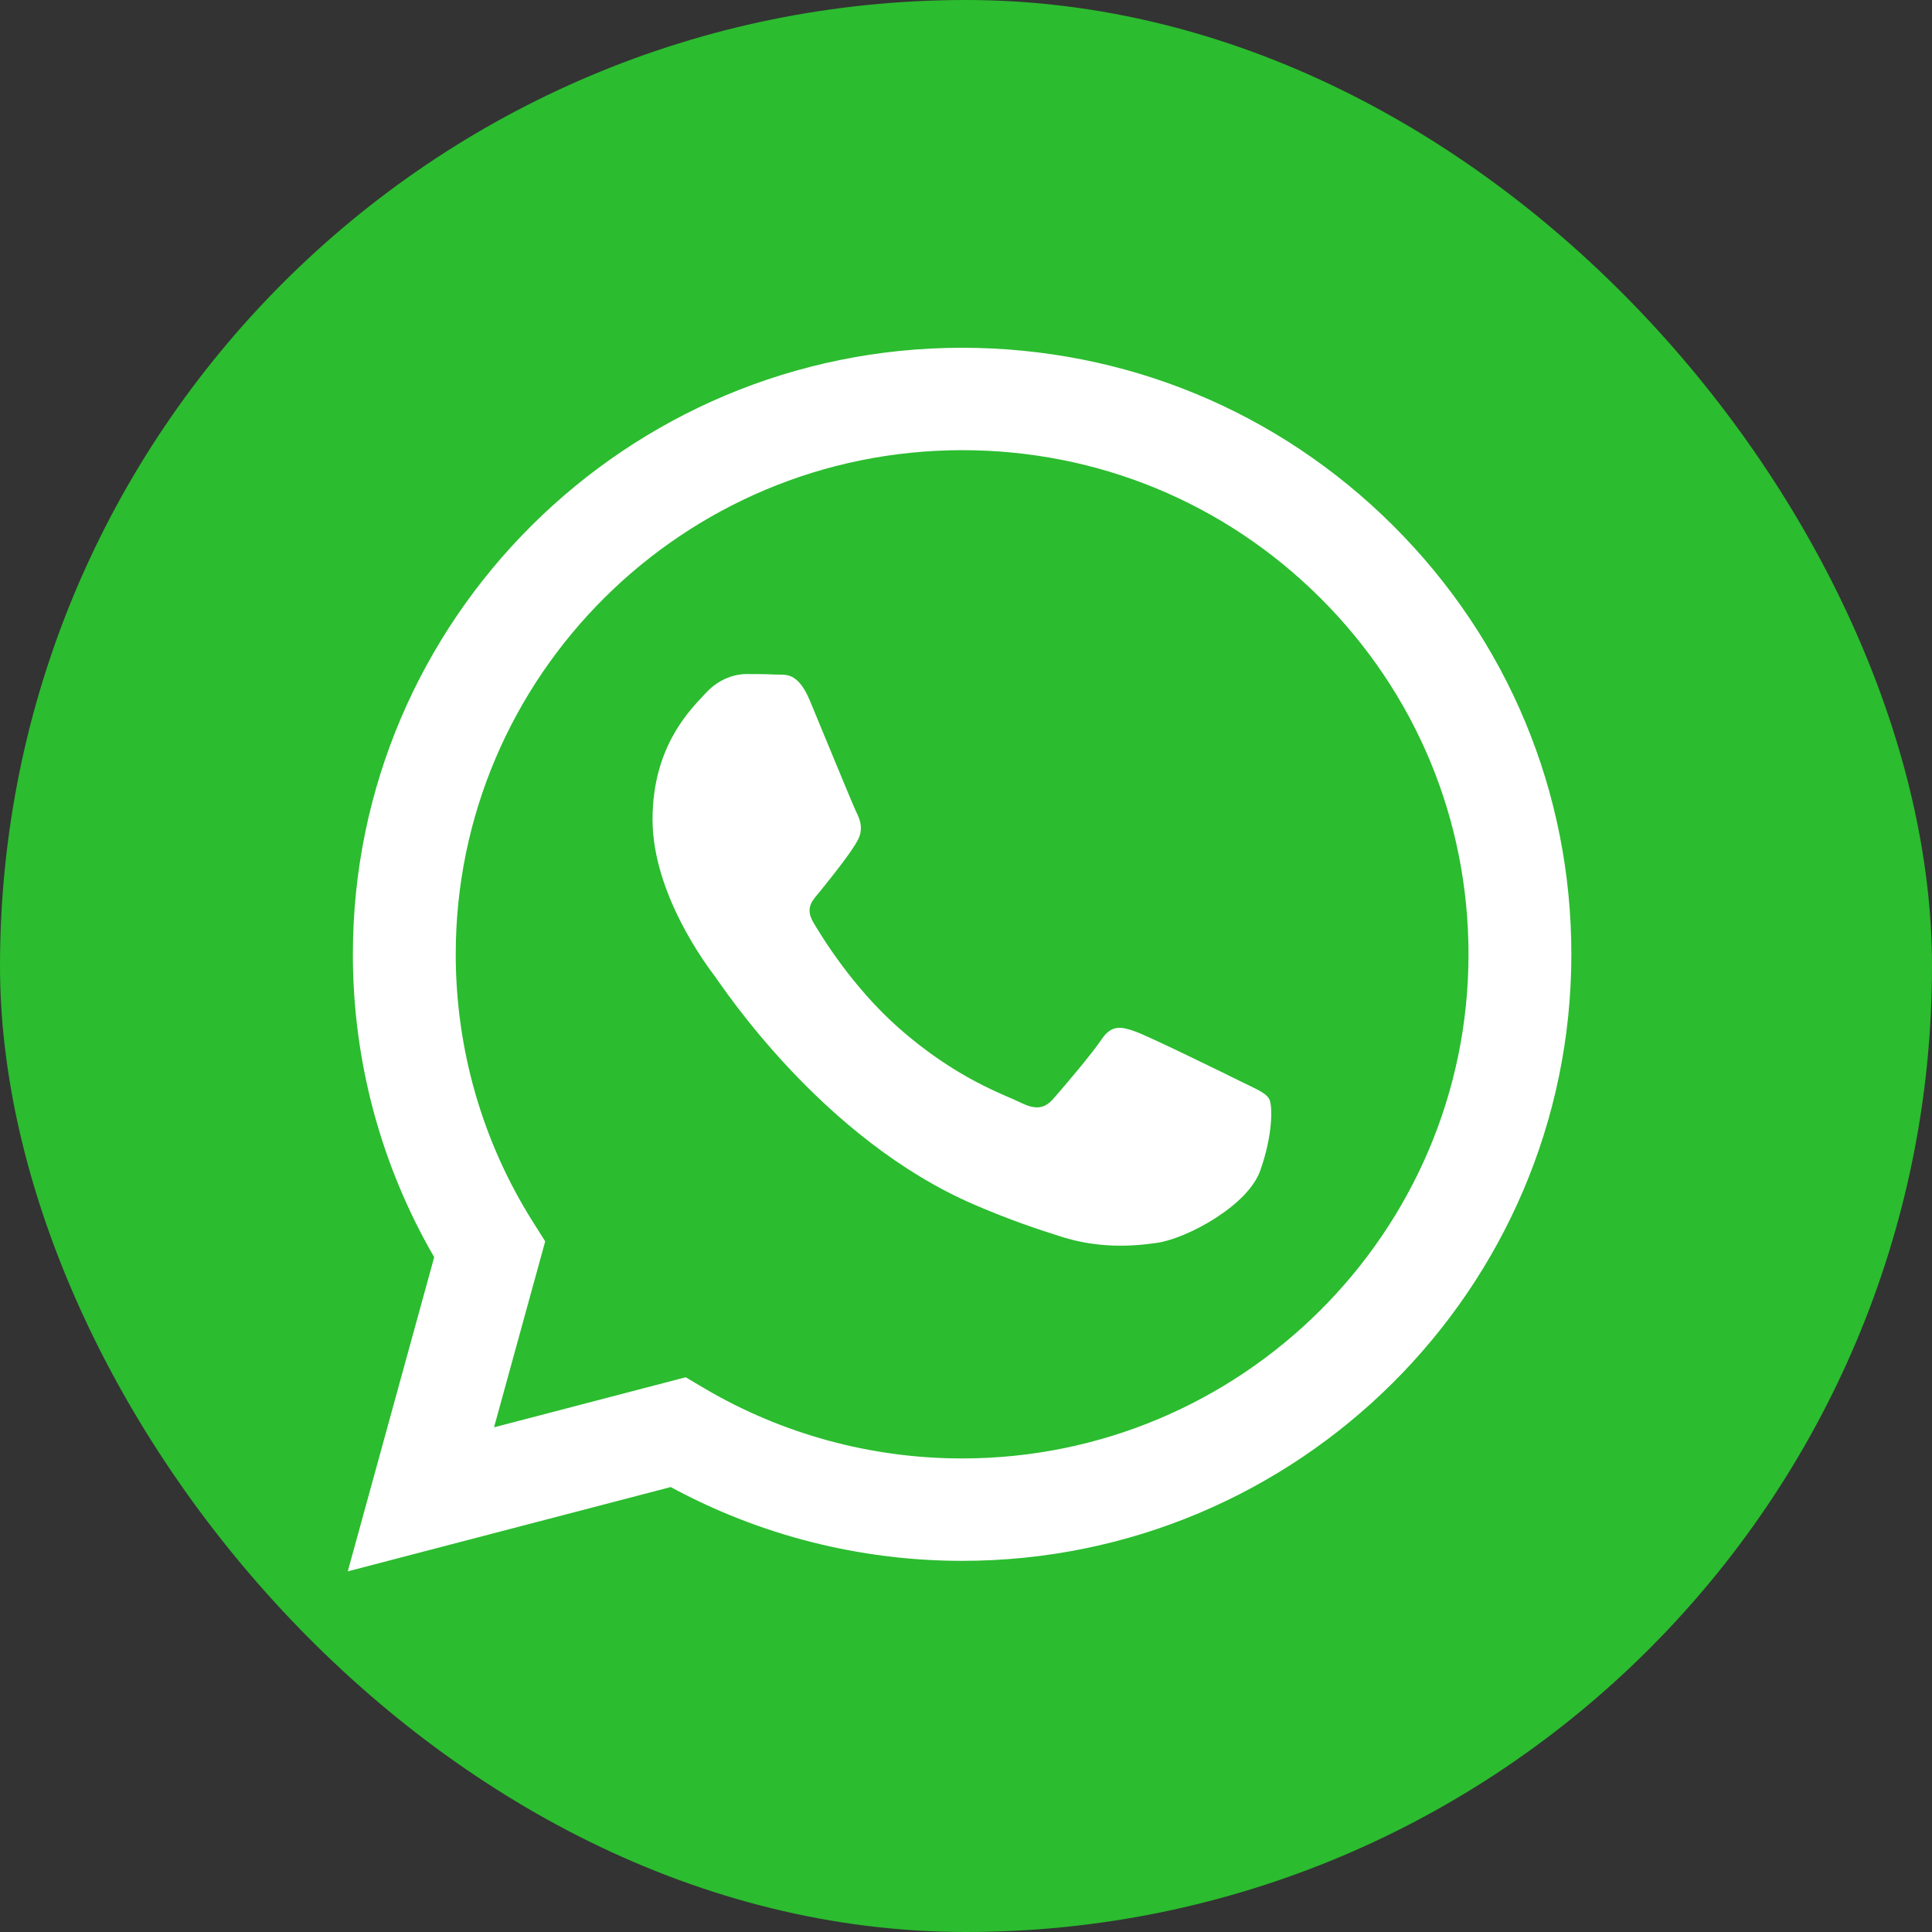 <?xml version="1.0" encoding="UTF-8"?> <svg xmlns="http://www.w3.org/2000/svg" width="150" height="150" viewBox="0 0 150 150" fill="none"><rect x="0" y="0" width="150" height="150" fill="#333333" stroke="none"/> <rect width="150" height="150" rx="75" fill="#2BBC2F"></rect> <path fill-rule="evenodd" clip-rule="evenodd" d="M108.159 40.806C99.228 31.908 87.352 27.005 74.699 27C48.626 27 27.407 48.117 27.397 74.072C27.393 82.368 29.571 90.468 33.711 97.606L27 122L52.075 115.454C58.985 119.205 66.763 121.181 74.679 121.184H74.699C100.769 121.184 121.99 100.065 122 74.109C122.005 61.53 117.09 49.703 108.159 40.806ZM74.699 113.233H74.682C67.628 113.231 60.709 111.344 54.672 107.78L53.237 106.931L38.357 110.816L42.329 96.378L41.394 94.897C37.458 88.668 35.38 81.467 35.383 74.074C35.392 52.502 53.029 34.951 74.714 34.951C85.216 34.954 95.087 39.029 102.51 46.425C109.932 53.821 114.017 63.651 114.014 74.106C114.005 95.681 96.369 113.233 74.699 113.233V113.233ZM96.264 83.929C95.082 83.34 89.271 80.496 88.188 80.102C87.105 79.71 86.316 79.514 85.529 80.692C84.741 81.868 82.476 84.518 81.786 85.303C81.096 86.088 80.408 86.187 79.226 85.597C78.043 85.009 74.236 83.766 69.721 79.759C66.207 76.64 63.836 72.788 63.146 71.611C62.457 70.433 63.14 69.858 63.664 69.211C64.944 67.629 66.225 65.972 66.619 65.187C67.013 64.402 66.816 63.715 66.52 63.127C66.225 62.538 63.861 56.748 62.877 54.392C61.916 52.1 60.943 52.41 60.217 52.373C59.528 52.339 58.74 52.332 57.952 52.332C57.164 52.332 55.883 52.626 54.8 53.805C53.717 54.982 50.664 57.828 50.664 63.617C50.664 69.407 54.899 75 55.49 75.785C56.08 76.57 63.824 88.451 75.68 93.545C78.5 94.758 80.701 95.481 82.418 96.023C85.249 96.919 87.825 96.792 89.862 96.49C92.133 96.152 96.854 93.644 97.84 90.897C98.825 88.149 98.825 85.794 98.528 85.303C98.234 84.812 97.445 84.518 96.264 83.929V83.929Z" fill="white"></path> </svg> 